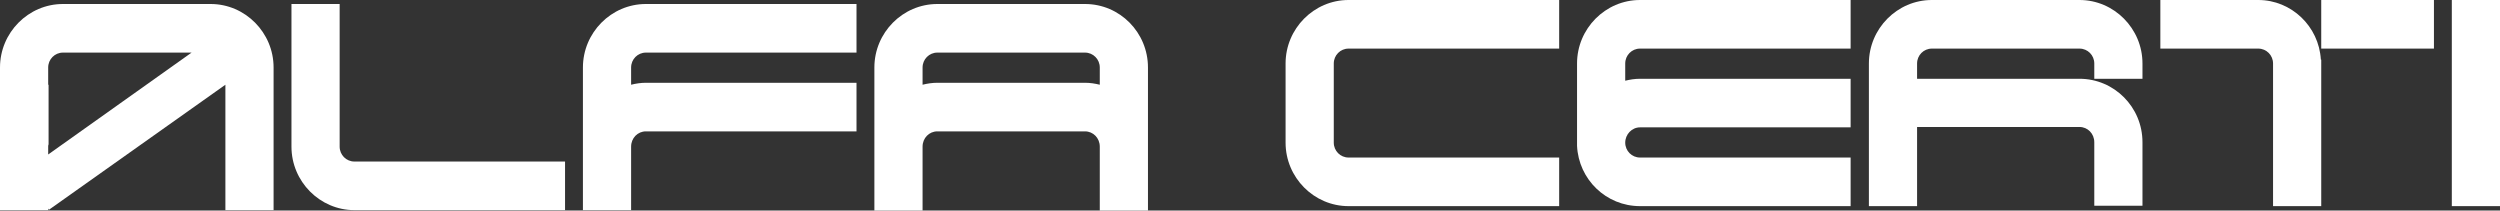 <svg width="285" height="24" viewBox="0 0 285 24" fill="none" xmlns="http://www.w3.org/2000/svg">
<rect x="0" y="0" width="285" height="24" fill="#333333" stroke="none"/>
<path d="M146.556 7.237V16.262C146.556 20.238 149.79 23.499 153.733 23.499H177.745V17.959H153.733C152.803 17.959 152.05 17.2 152.05 16.262V7.237C152.05 6.299 152.803 5.54 153.733 5.54H177.745V0H153.733C149.79 0 146.556 3.261 146.556 7.237Z" fill="white"/>
<path d="M179.783 7.237V16.619C179.96 20.461 183.105 23.499 186.96 23.499H210.971V17.959H186.96C186.029 17.959 185.276 17.2 185.276 16.262C185.276 15.323 186.029 14.519 186.96 14.519H210.971V8.98H186.96C186.384 8.98 185.808 9.069 185.276 9.203V7.237C185.276 6.299 186.029 5.54 186.96 5.54H210.971V0H186.96C183.017 0 179.783 3.261 179.783 7.237Z" fill="white"/>
<path d="M237.065 0H220.231C216.288 0 213.054 3.261 213.054 7.237V23.499H218.547V14.475H237.065C237.996 14.475 238.749 15.234 238.749 16.217V23.454H244.242V16.217C244.242 12.196 241.008 8.98 237.065 8.98H218.547V7.237C218.547 6.299 219.3 5.54 220.231 5.54H237.065C237.996 5.54 238.749 6.299 238.749 7.237V8.98H244.242V7.237C244.242 3.261 241.008 0 237.065 0Z" fill="white"/>
<path d="M277.469 0H264.621V5.54H277.469V0Z" fill="white"/>
<path d="M257.444 0H246.28V5.54H257.444C258.374 5.54 259.128 6.299 259.128 7.237V23.499H264.621V6.791H264.577C264.355 2.993 261.21 0 257.444 0Z" fill="white"/>
<path d="M285 0H279.507V23.499H285V0Z" fill="white"/>
<path d="M38.72 16.718V0.456H33.227V16.718C33.227 20.694 36.461 23.955 40.404 23.955H64.415V18.416H40.404C39.473 18.416 38.72 17.656 38.72 16.718Z" fill="white"/>
<path d="M66.453 7.694V16.718V18.505V23.955H71.947V18.505V16.718C71.947 15.735 72.7 14.976 73.63 14.976H97.642V9.436H73.63C73.054 9.436 72.478 9.525 71.947 9.659V7.694C71.947 6.756 72.7 5.996 73.63 5.996H97.642V0.456H73.63C69.687 0.456 66.453 3.718 66.453 7.694Z" fill="white"/>
<path d="M123.691 0.456H106.856C102.913 0.456 99.679 3.718 99.679 7.694V16.718V17.343V24H105.173V17.343V16.718C105.173 15.735 105.926 14.976 106.856 14.976H123.691C124.621 14.976 125.375 15.735 125.375 16.718V18.058V24H130.868V18.058V16.718V7.694C130.868 3.718 127.678 0.456 123.691 0.456ZM123.691 9.436H106.856C106.28 9.436 105.705 9.525 105.173 9.659V7.694C105.173 6.756 105.926 5.996 106.856 5.996H123.691C124.621 5.996 125.375 6.756 125.375 7.694V9.659C124.843 9.525 124.267 9.436 123.691 9.436Z" fill="white"/>
<path d="M24.012 0.456H7.177C3.234 0.456 0 3.718 0 7.694V16.718V17.477V23.955H5.493V23.777L5.582 23.911L25.695 9.659V9.704V16.584C25.695 16.629 25.695 16.673 25.695 16.718V16.807V23.955H31.189V16.807V16.718V7.694C31.189 3.718 27.954 0.456 24.012 0.456ZM5.493 17.611V17.477V16.718C5.493 16.629 5.493 16.539 5.538 16.45V9.659C5.538 9.659 5.538 9.659 5.493 9.659V7.694C5.493 6.756 6.247 5.996 7.177 5.996H21.841L5.493 17.611Z" fill="white"/>
</svg>
